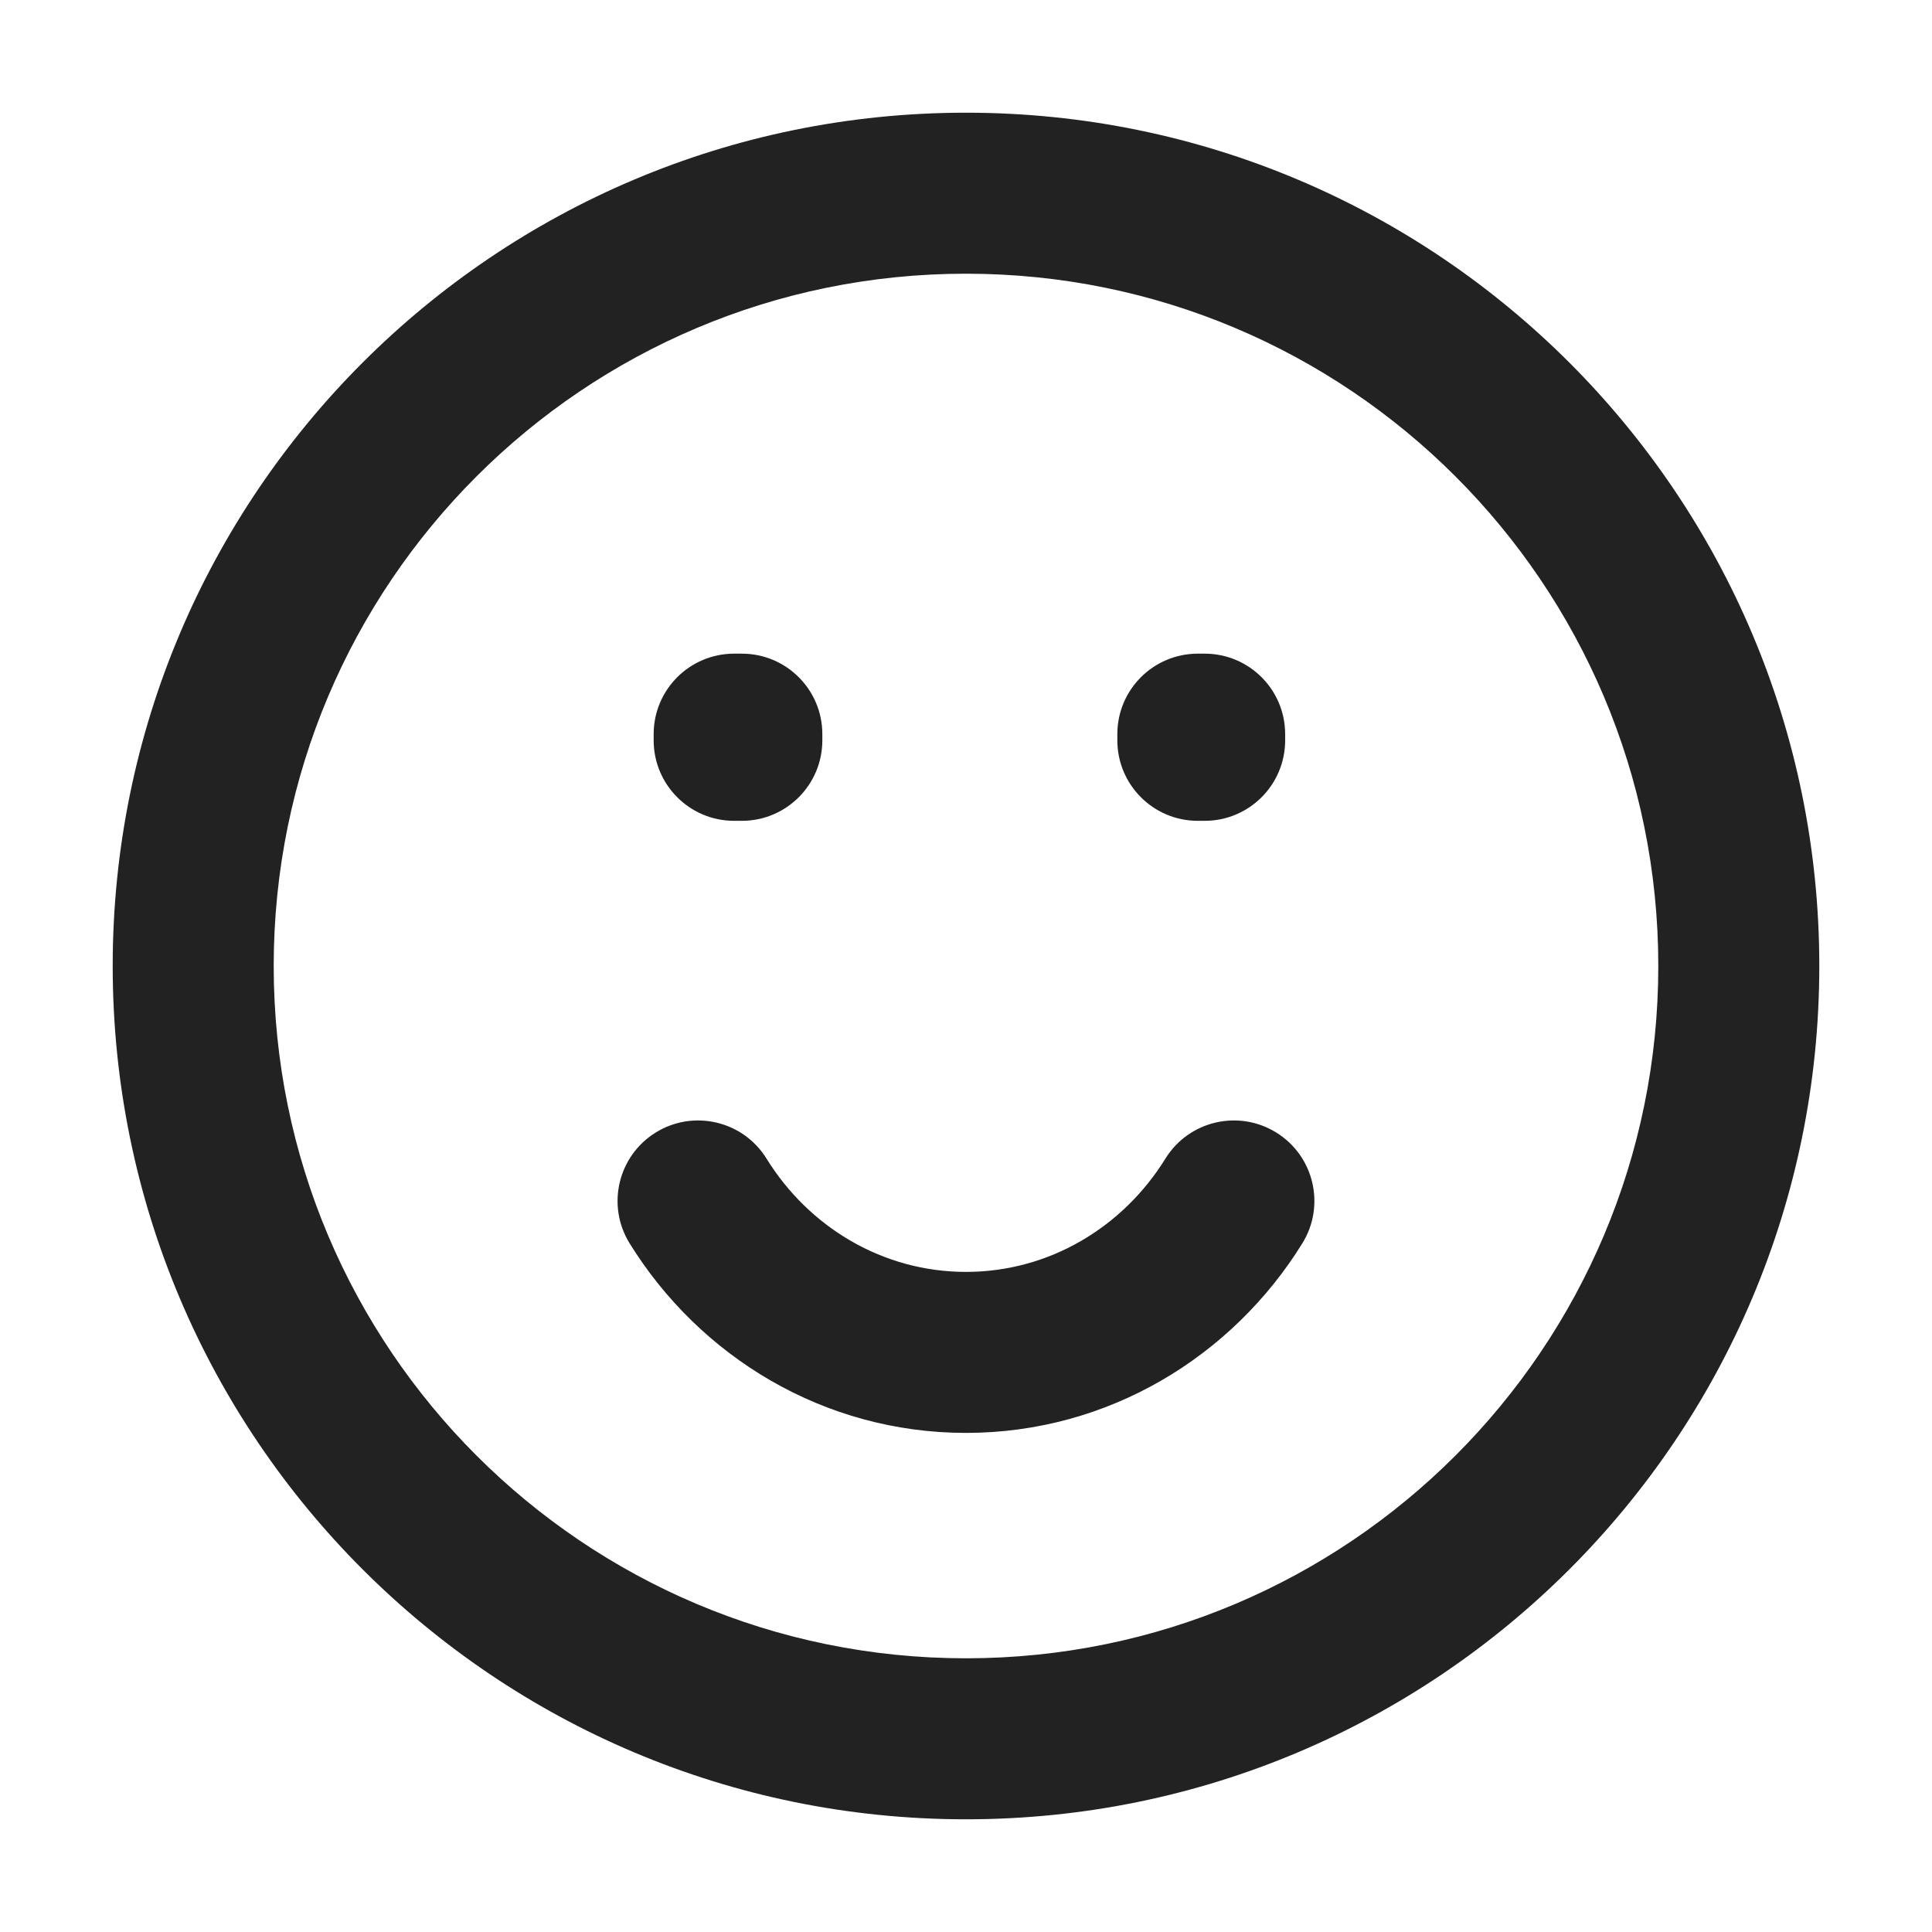 <svg width="36" height="36" viewBox="0 0 36 36" fill="none" xmlns="http://www.w3.org/2000/svg">
<path d="M13.68 13.68V12.18C12.851 12.18 12.18 12.851 12.18 13.68H13.68ZM13.823 13.68H15.323C15.323 12.851 14.652 12.18 13.823 12.18V13.68ZM22.32 13.68V12.18C21.491 12.18 20.82 12.851 20.82 13.68H22.32ZM22.447 13.68H23.947C23.947 12.851 23.276 12.18 22.447 12.18V13.68ZM13.823 13.795V15.295C14.652 15.295 15.323 14.623 15.323 13.795H13.823ZM13.68 13.795H12.18C12.18 14.623 12.851 15.295 13.68 15.295V13.795ZM22.447 13.795V15.295C23.276 15.295 23.947 14.623 23.947 13.795H22.447ZM22.32 13.795H20.82C20.82 14.623 21.491 15.295 22.32 15.295V13.795ZM14.283 21.589C13.847 20.884 12.922 20.667 12.218 21.103C11.514 21.539 11.296 22.463 11.732 23.168L14.283 21.589ZM24.267 23.168C24.703 22.463 24.486 21.539 23.781 21.103C23.077 20.667 22.152 20.884 21.716 21.589L24.267 23.168ZM32.4 18H30.9C30.9 25.124 25.124 30.9 18 30.9V32.4V33.9C26.781 33.9 33.9 26.781 33.9 18H32.4ZM18 32.4V30.9C10.875 30.9 5.1 25.124 5.1 18H3.6H2.1C2.1 26.781 9.218 33.9 18 33.9V32.4ZM3.6 18H5.1C5.1 10.875 10.875 5.1 18 5.1V3.6V2.1C9.218 2.1 2.1 9.218 2.1 18H3.6ZM18 3.6V5.1C25.124 5.1 30.9 10.875 30.9 18H32.4H33.9C33.9 9.218 26.781 2.1 18 2.1V3.6ZM13.68 13.68V15.18H13.823V13.68V12.18H13.68V13.68ZM22.32 13.68V15.18H22.447V13.68V12.18H22.32V13.68ZM13.823 13.68H12.323V13.795H13.823H15.323V13.68H13.823ZM13.823 13.795V12.295H13.68V13.795V15.295H13.823V13.795ZM13.68 13.795H15.18V13.68H13.68H12.18V13.795H13.68ZM22.447 13.68H20.947V13.795H22.447H23.947V13.68H22.447ZM22.447 13.795V12.295H22.32V13.795V15.295H22.447V13.795ZM22.32 13.795H23.82V13.68H22.32H20.82V13.795H22.32ZM18 25.2V23.7C16.455 23.7 15.078 22.873 14.283 21.589L13.008 22.378L11.732 23.168C13.037 25.276 15.347 26.7 18 26.7V25.2ZM22.992 22.378L21.716 21.589C20.921 22.873 19.544 23.7 18 23.7V25.2V26.7C20.652 26.7 22.962 25.276 24.267 23.168L22.992 22.378Z" fill="#222222"/>
</svg>
